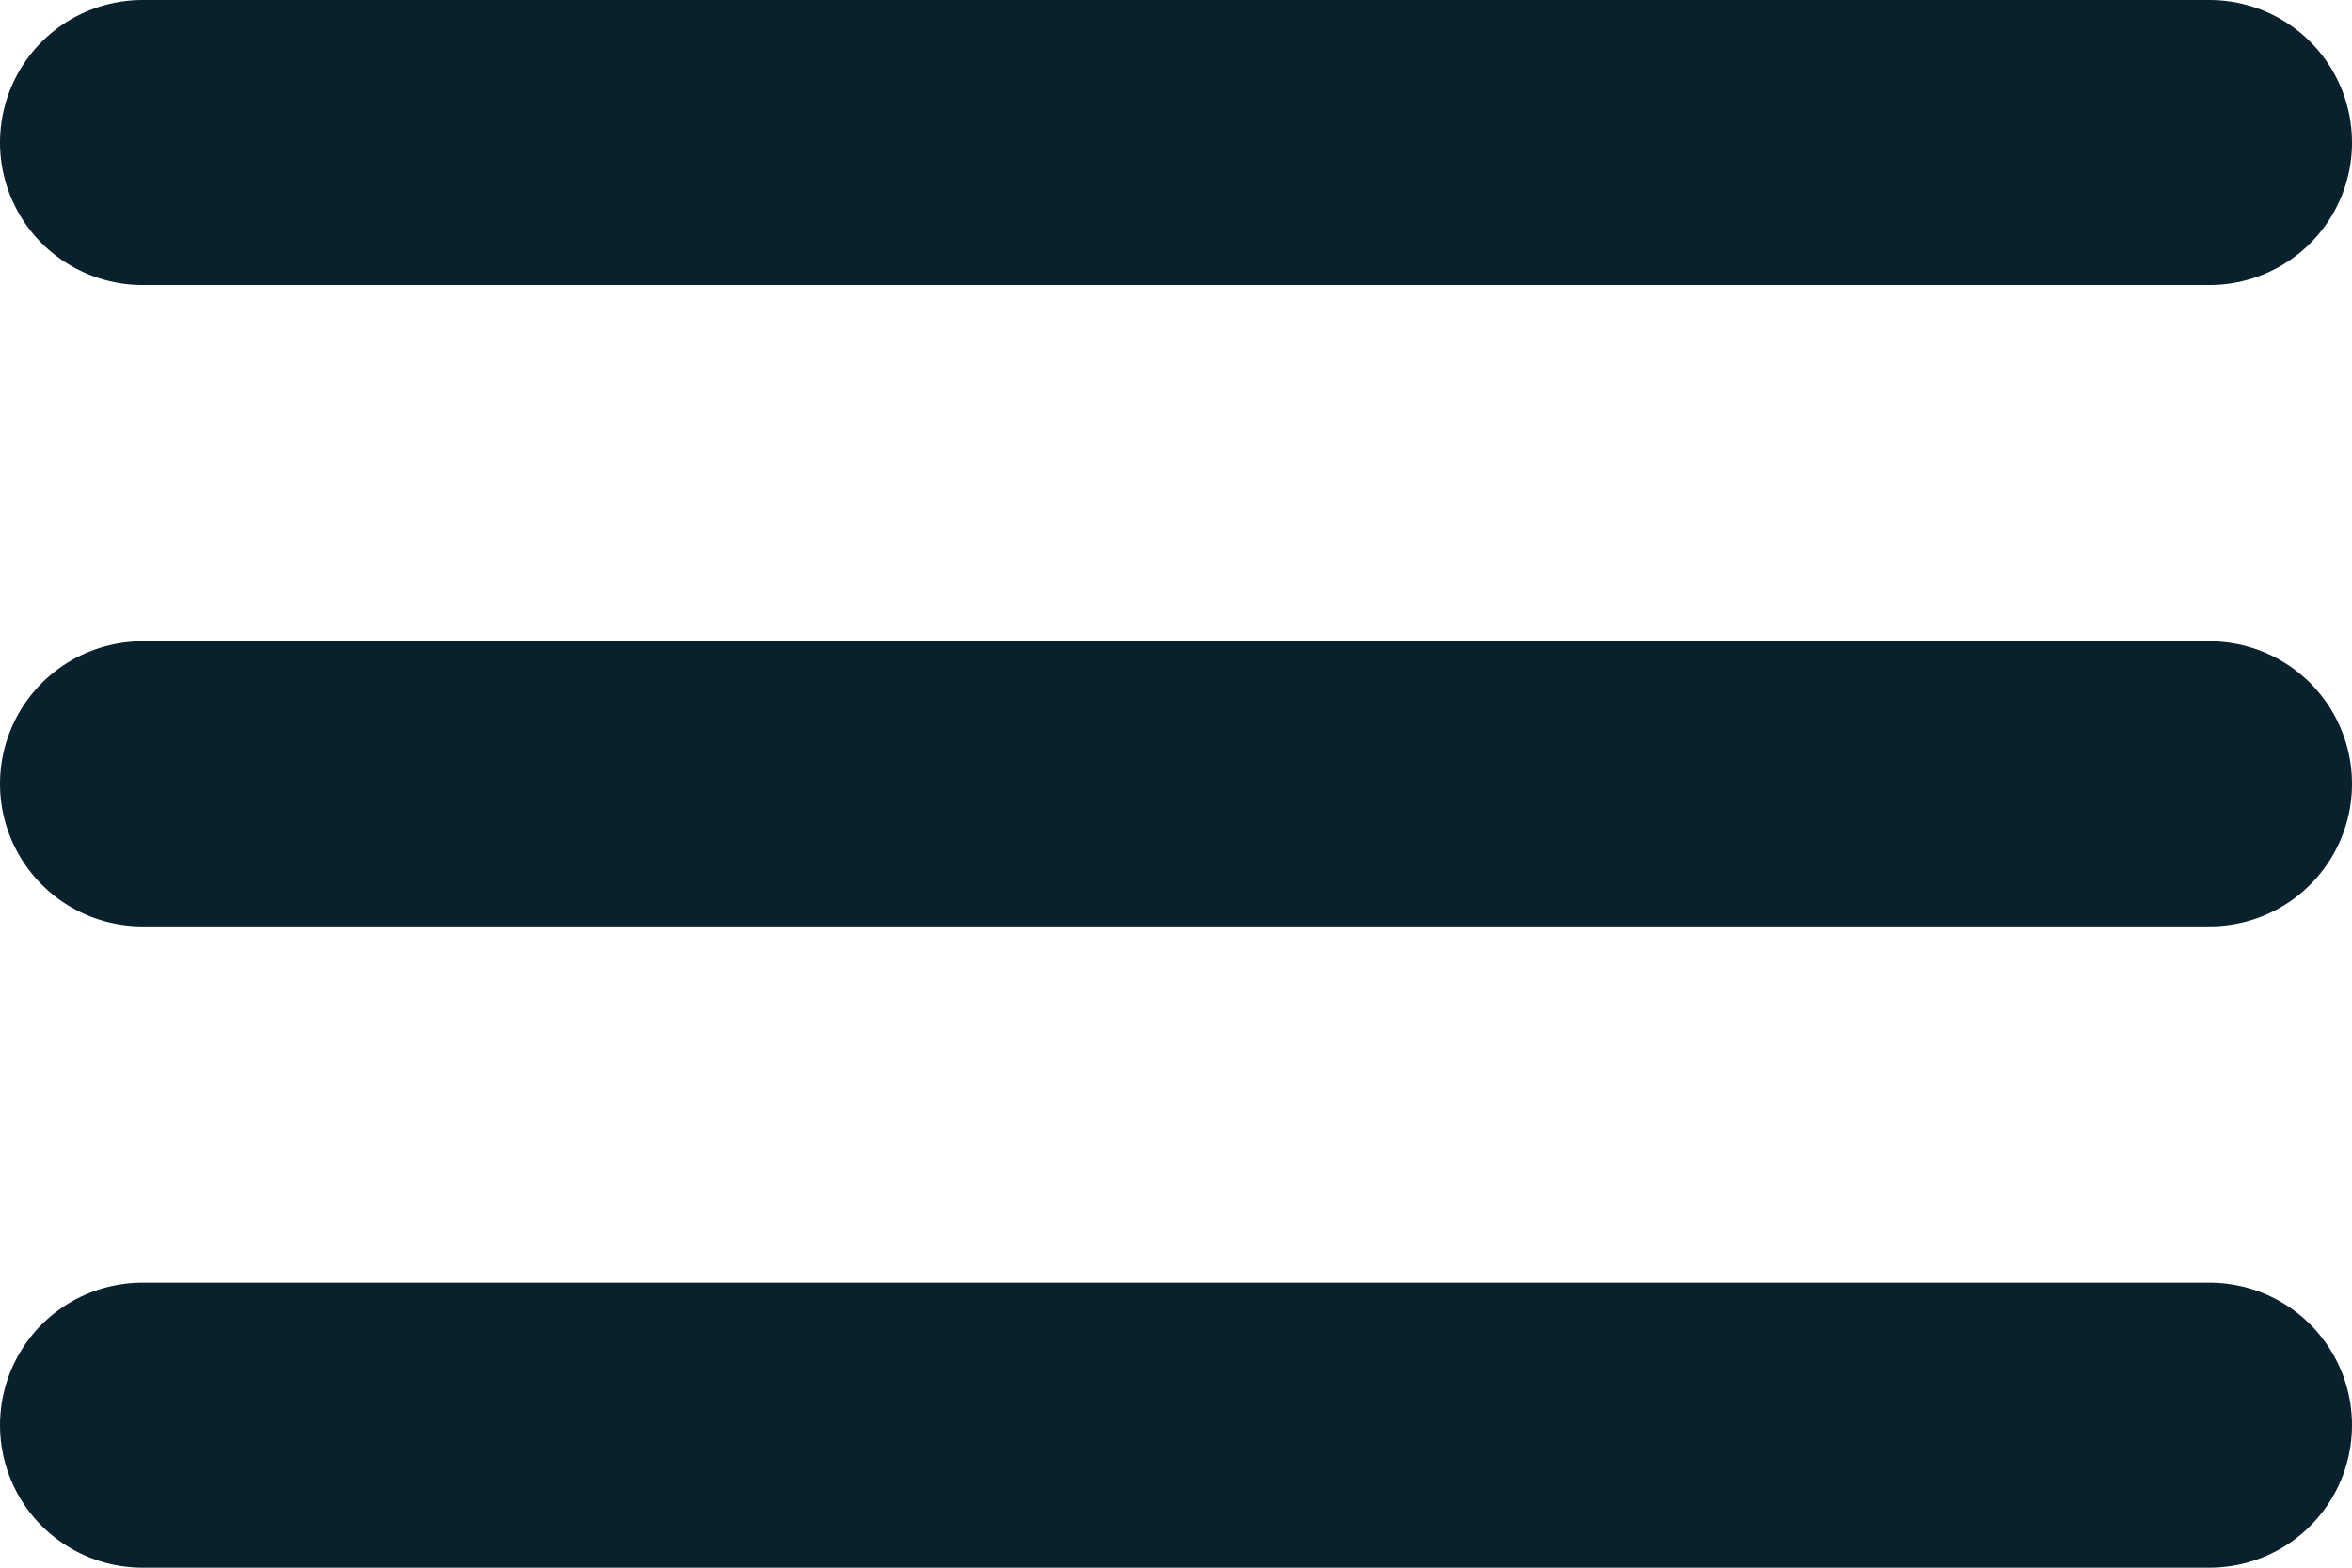 <svg width="33" height="22" viewBox="0 0 33 22" fill="none" xmlns="http://www.w3.org/2000/svg">
<path d="M2 2H31" stroke="#08212D" stroke-width="4" stroke-linecap="round" stroke-linejoin="round"/>
<path d="M2 11H31" stroke="#08212D" stroke-width="4" stroke-linecap="round" stroke-linejoin="round"/>
<path d="M2 20H31" stroke="#08212D" stroke-width="4" stroke-linecap="round" stroke-linejoin="round"/>
</svg>

